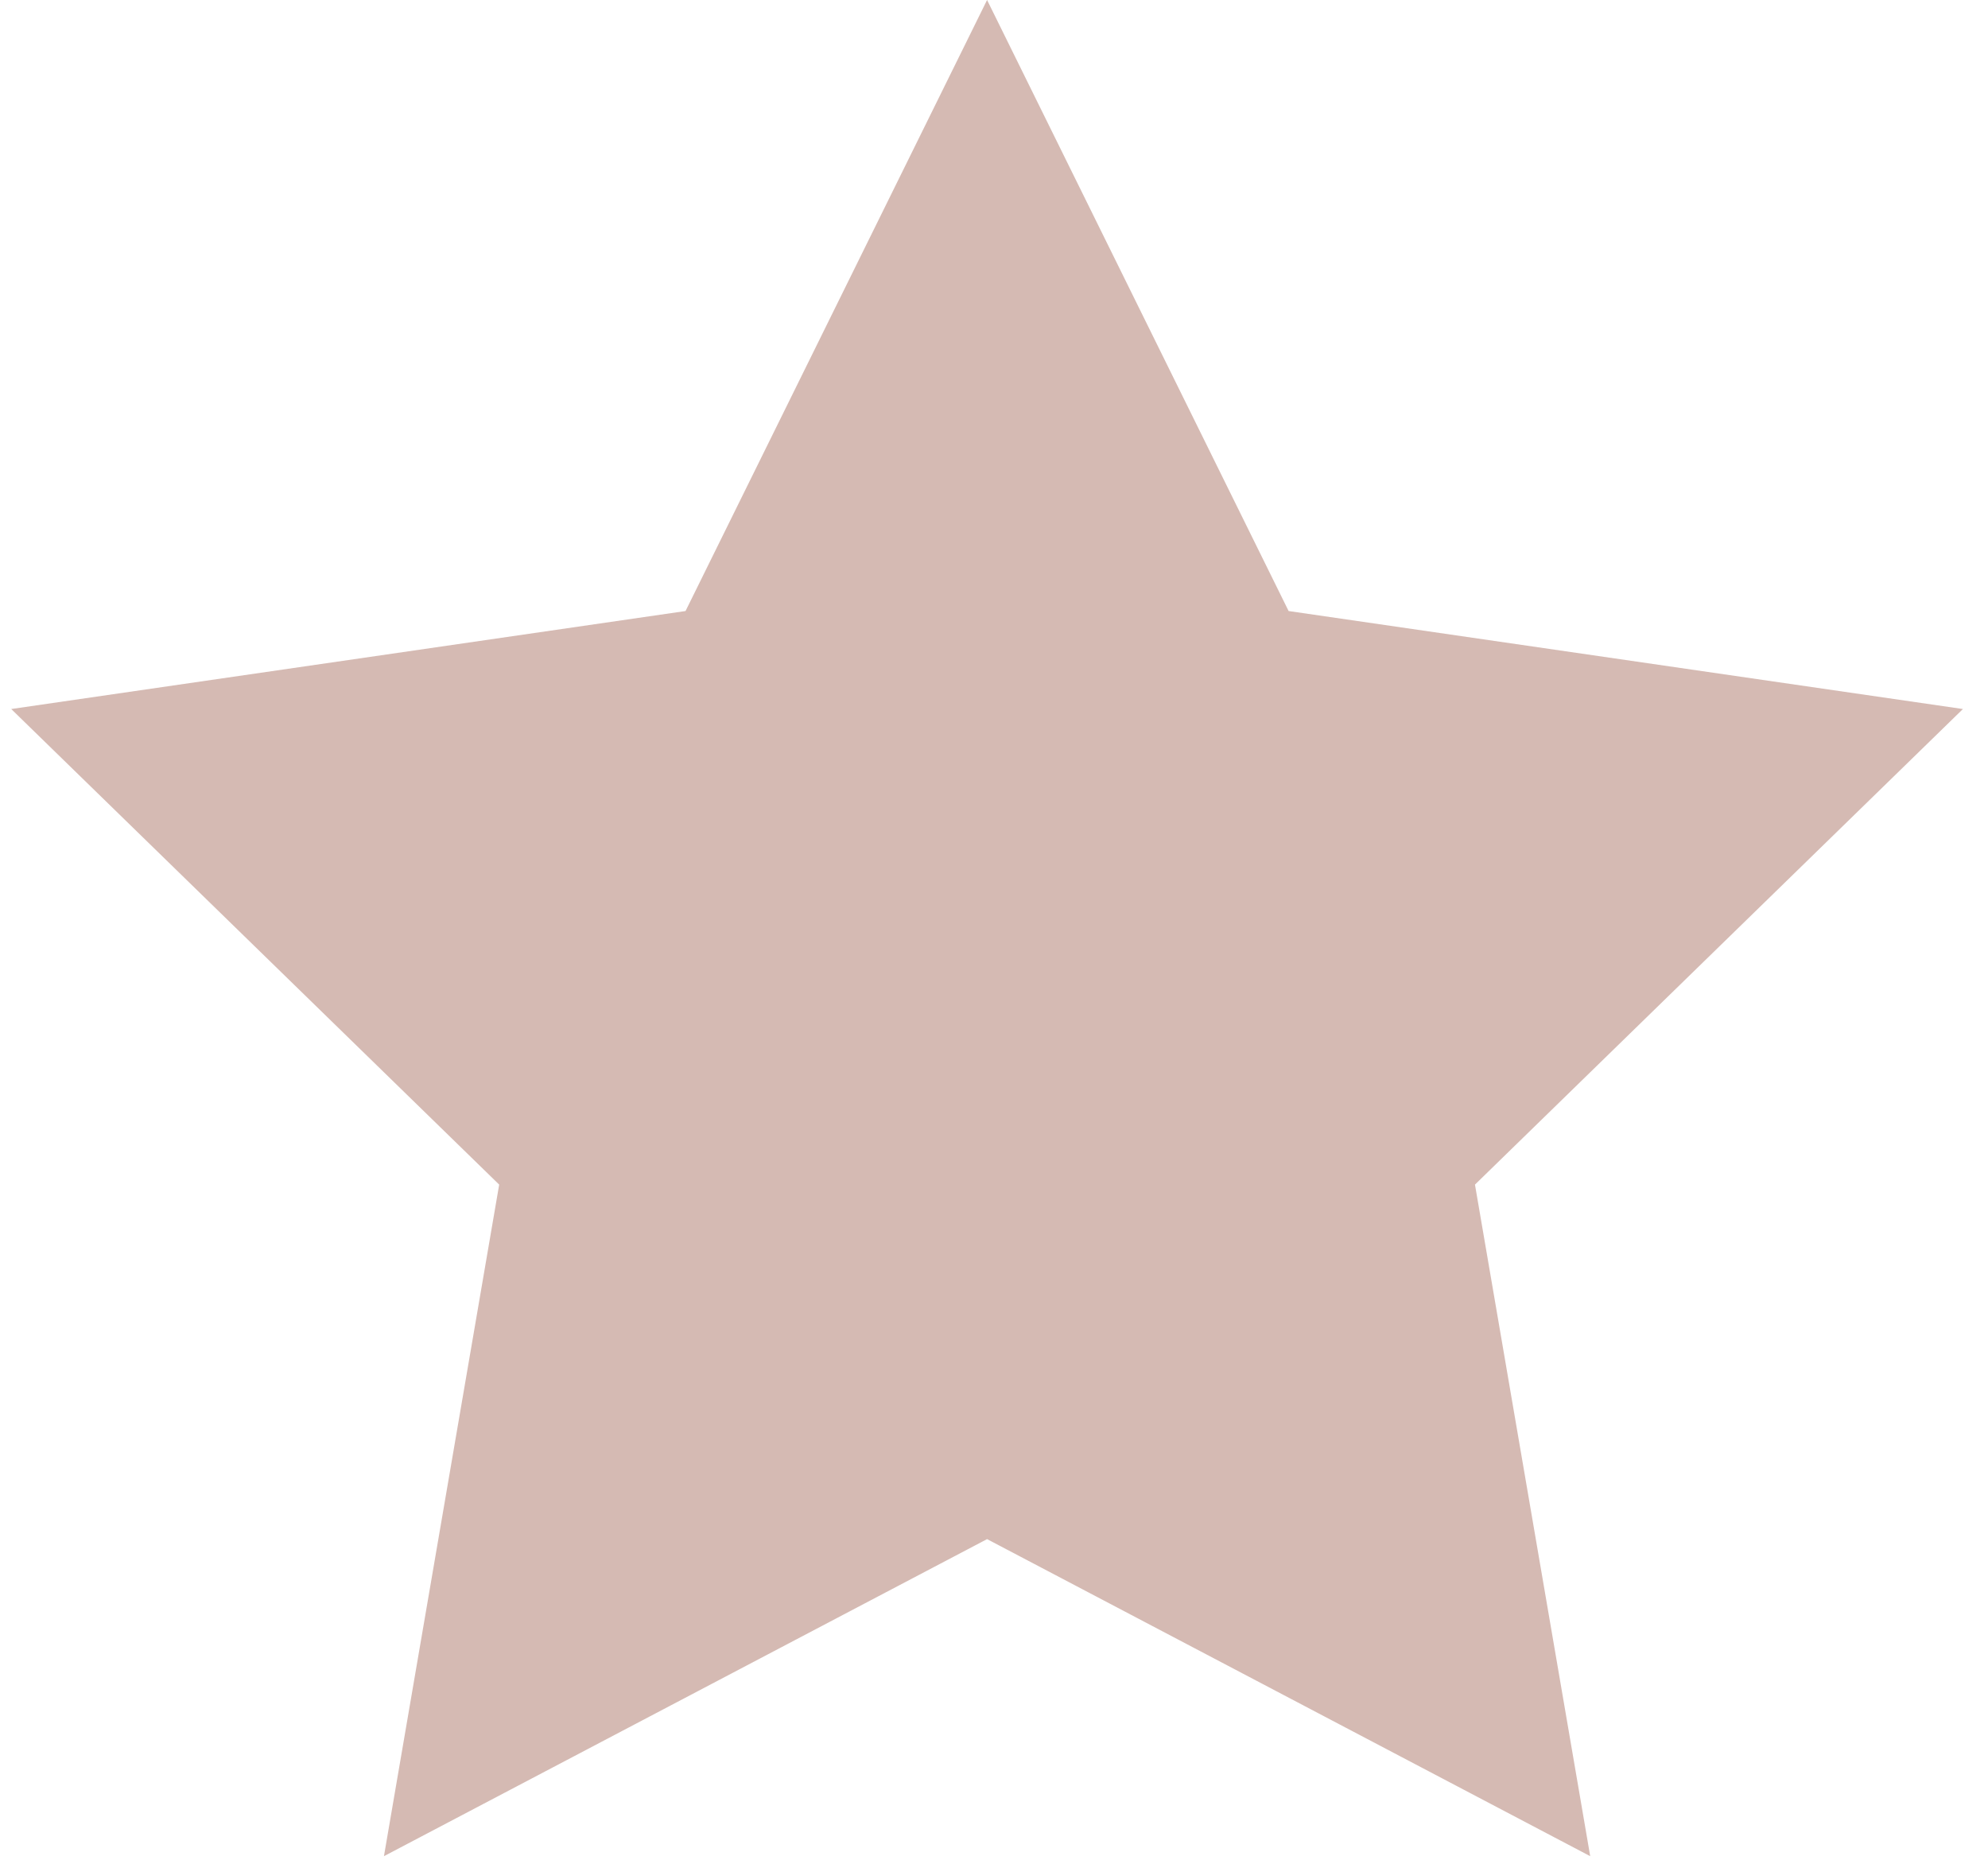 <?xml version="1.0" encoding="UTF-8"?>
<svg width="31px" height="29px" viewBox="0 0 31 29" version="1.1" xmlns="http://www.w3.org/2000/svg" xmlns:xlink="http://www.w3.org/1999/xlink">
    <title>Star</title>
    <g id="Page-1" stroke="none" stroke-width="1" fill="none" fill-rule="evenodd">
        <g id="Belibaby_His+Hers_Desktop" transform="translate(-799, -3854)" fill="#D5BAB3">
            <g id="Group-15" transform="translate(-71, 3354)">
                <g id="Group-11" transform="translate(128, 0)">
                    <g id="Group-6" transform="translate(440.392, 500)">
                        <g id="Group-2" transform="translate(123, 0)">
                            <polygon id="Star" points="194 24 184.595 28.944 186.392 18.472 178.783 11.056 189.298 9.528 194 0 198.702 9.528 209.217 11.056 201.608 18.472 203.405 28.944"></polygon>
                        </g>
                    </g>
                </g>
            </g>
        </g>
    </g>
</svg>